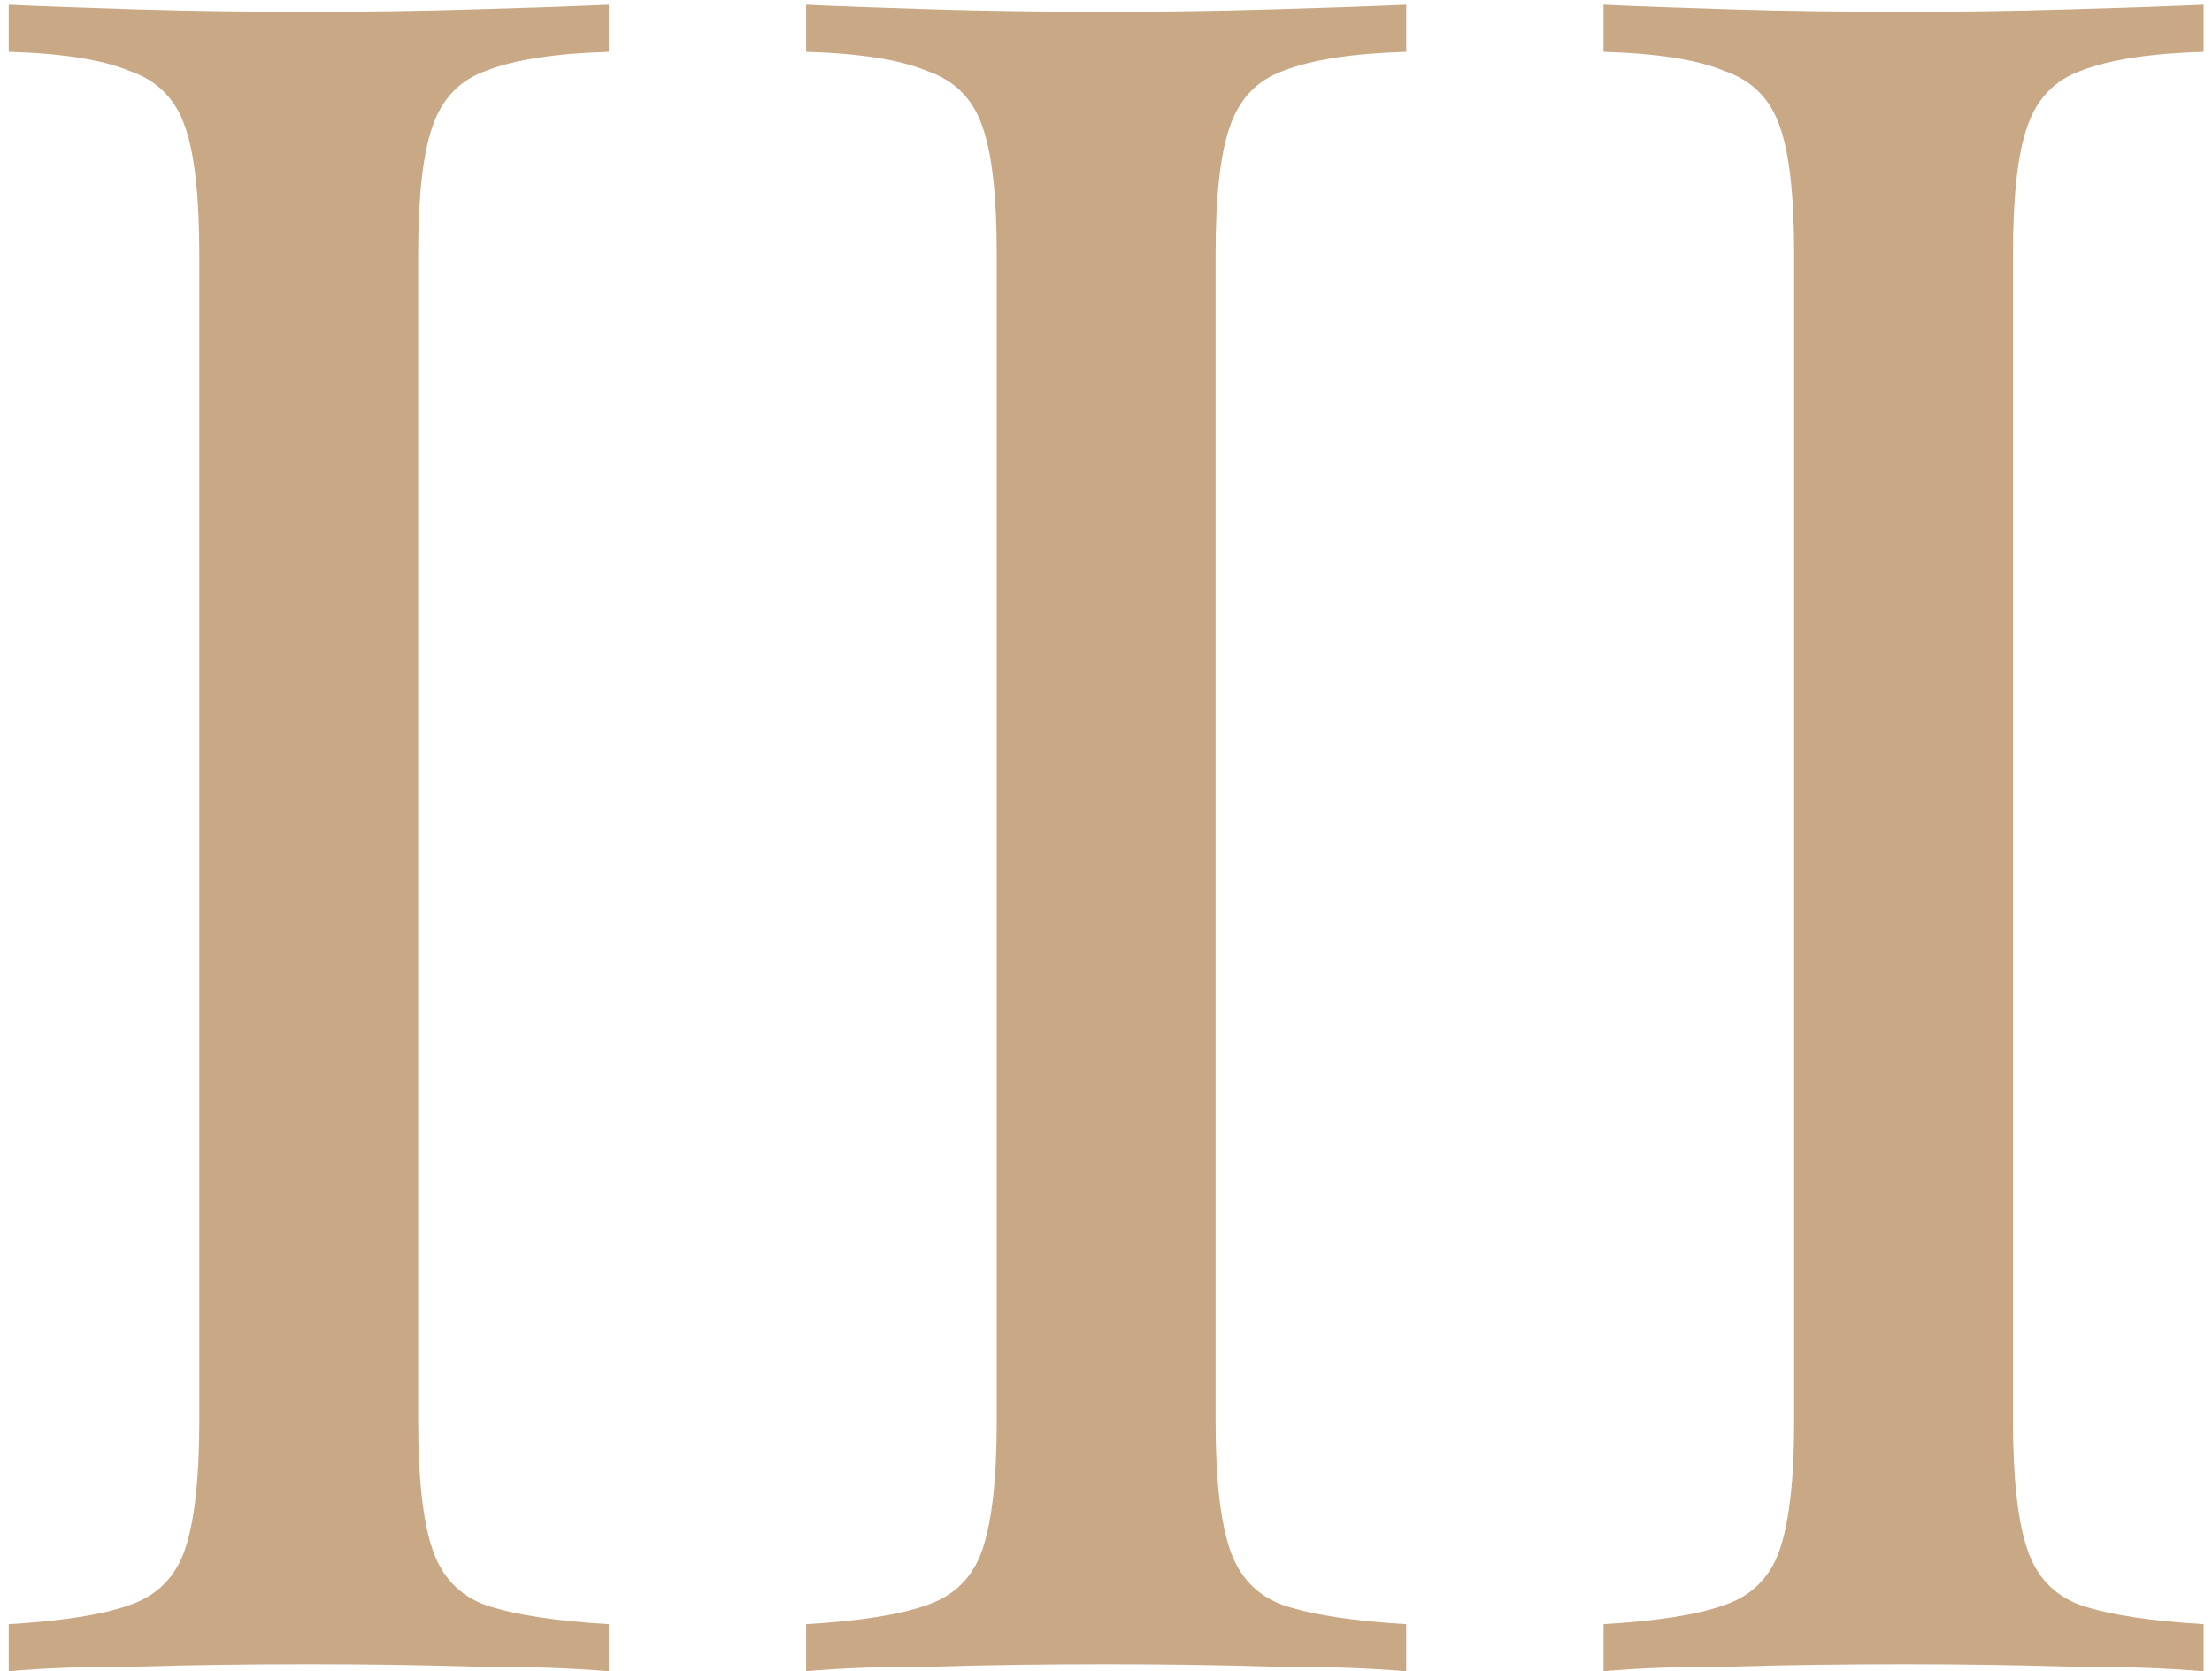 <?xml version="1.0" encoding="UTF-8"?> <svg xmlns="http://www.w3.org/2000/svg" width="94" height="71" viewBox="0 0 94 71" fill="none"><path d="M25.87 0.2V2.2C23.603 2.267 21.87 2.533 20.67 3C19.537 3.4 18.77 4.2 18.37 5.4C17.97 6.533 17.77 8.333 17.77 10.8V60.4C17.77 62.8 17.97 64.6 18.37 65.8C18.77 67 19.537 67.8 20.67 68.2C21.87 68.6 23.603 68.867 25.87 69V71C24.337 70.867 22.403 70.8 20.07 70.8C17.803 70.733 15.503 70.7 13.17 70.7C10.57 70.7 8.137 70.733 5.87 70.8C3.603 70.8 1.77 70.867 0.37 71V69C2.637 68.867 4.337 68.6 5.47 68.2C6.67 67.8 7.47 67 7.87 65.8C8.27 64.6 8.47 62.8 8.47 60.4V10.8C8.47 8.333 8.27 6.533 7.87 5.4C7.47 4.2 6.67 3.4 5.47 3C4.337 2.533 2.637 2.267 0.37 2.2V0.2C1.77 0.267 3.603 0.333 5.87 0.4C8.137 0.467 10.57 0.5 13.17 0.5C15.503 0.5 17.803 0.467 20.07 0.4C22.403 0.333 24.337 0.267 25.87 0.2ZM59.757 0.2V2.2C57.49 2.267 55.757 2.533 54.557 3C53.423 3.4 52.657 4.2 52.257 5.4C51.857 6.533 51.657 8.333 51.657 10.8V60.4C51.657 62.8 51.857 64.6 52.257 65.8C52.657 67 53.423 67.8 54.557 68.2C55.757 68.6 57.49 68.867 59.757 69V71C58.223 70.867 56.29 70.8 53.957 70.8C51.69 70.733 49.39 70.7 47.057 70.7C44.457 70.7 42.023 70.733 39.757 70.8C37.49 70.8 35.657 70.867 34.257 71V69C36.523 68.867 38.223 68.6 39.357 68.2C40.557 67.8 41.357 67 41.757 65.8C42.157 64.6 42.357 62.8 42.357 60.4V10.8C42.357 8.333 42.157 6.533 41.757 5.4C41.357 4.2 40.557 3.4 39.357 3C38.223 2.533 36.523 2.267 34.257 2.2V0.2C35.657 0.267 37.49 0.333 39.757 0.4C42.023 0.467 44.457 0.5 47.057 0.5C49.39 0.5 51.69 0.467 53.957 0.4C56.29 0.333 58.223 0.267 59.757 0.2ZM93.643 0.2V2.2C91.377 2.267 89.643 2.533 88.443 3C87.31 3.4 86.543 4.2 86.143 5.4C85.743 6.533 85.543 8.333 85.543 10.8V60.4C85.543 62.8 85.743 64.6 86.143 65.8C86.543 67 87.31 67.8 88.443 68.2C89.643 68.6 91.377 68.867 93.643 69V71C92.11 70.867 90.177 70.8 87.843 70.8C85.577 70.733 83.277 70.7 80.943 70.7C78.343 70.7 75.91 70.733 73.643 70.8C71.377 70.8 69.543 70.867 68.143 71V69C70.41 68.867 72.11 68.6 73.243 68.2C74.443 67.8 75.243 67 75.643 65.8C76.043 64.6 76.243 62.8 76.243 60.4V10.8C76.243 8.333 76.043 6.533 75.643 5.4C75.243 4.2 74.443 3.4 73.243 3C72.11 2.533 70.41 2.267 68.143 2.2V0.2C69.543 0.267 71.377 0.333 73.643 0.4C75.91 0.467 78.343 0.5 80.943 0.5C83.277 0.5 85.577 0.467 87.843 0.4C90.177 0.333 92.11 0.267 93.643 0.2Z" fill="#C9A885"></path></svg> 